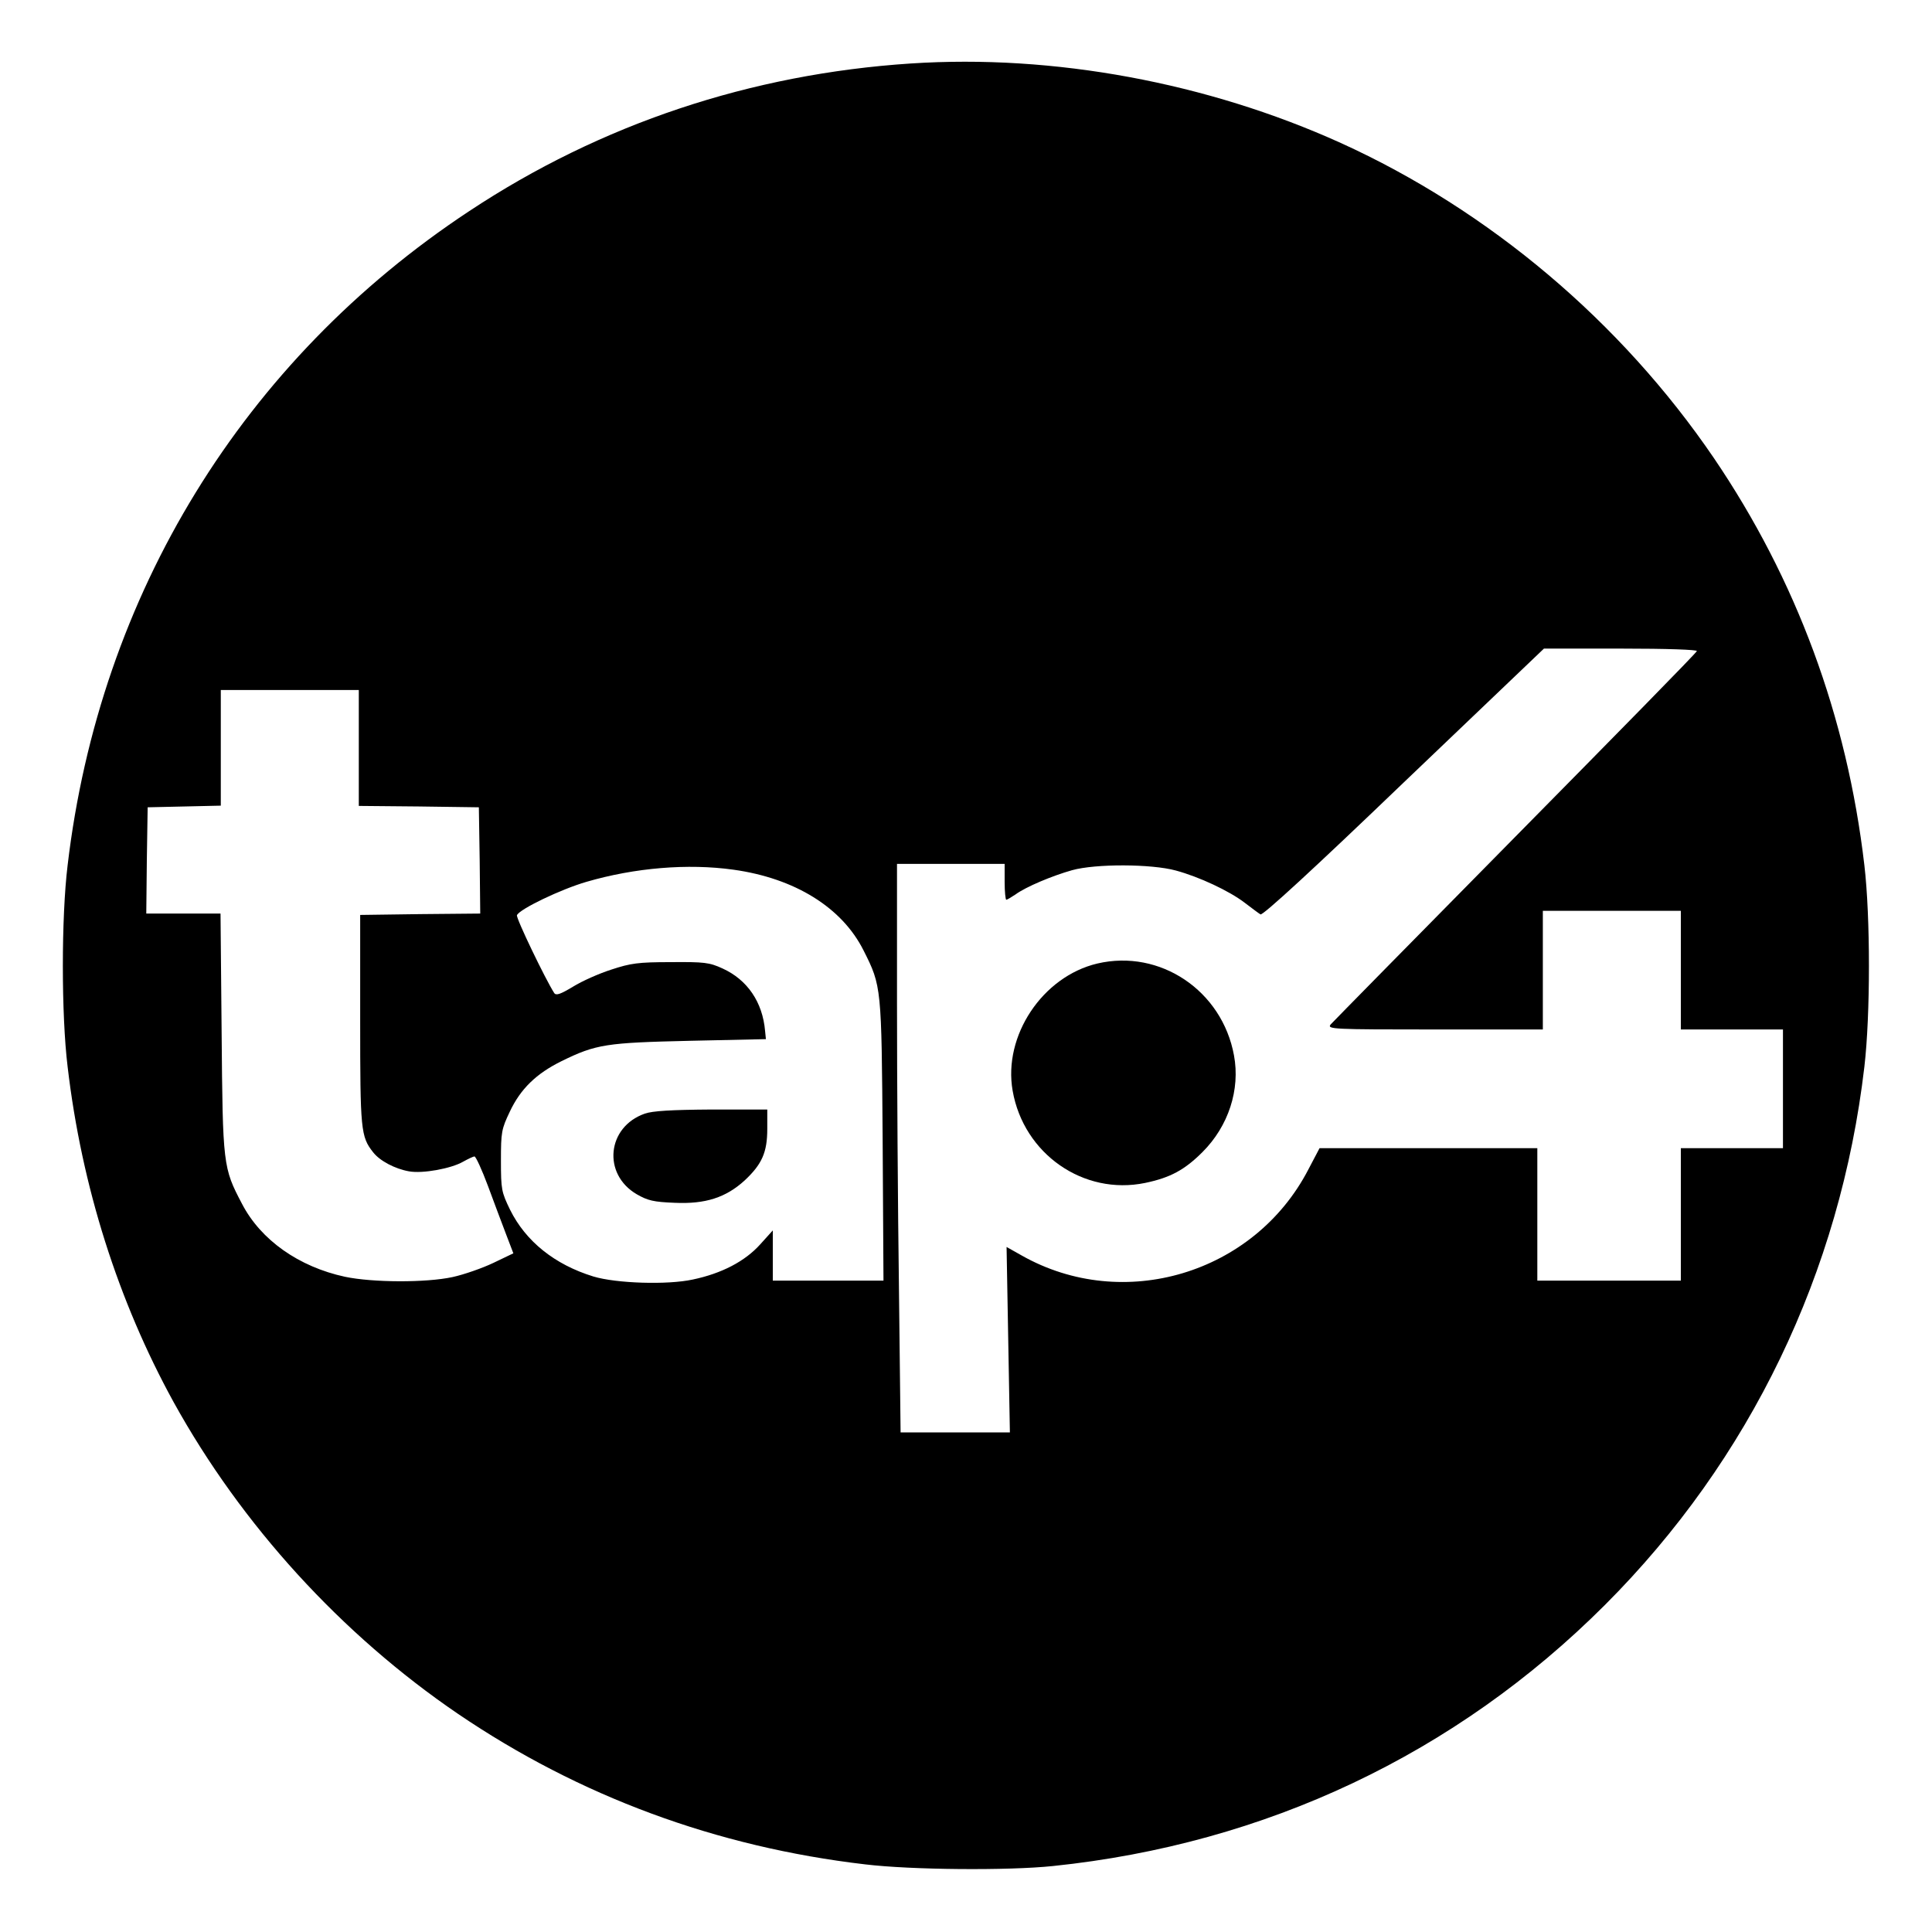<?xml version="1.0" standalone="no"?>
<!DOCTYPE svg PUBLIC "-//W3C//DTD SVG 20010904//EN"
 "http://www.w3.org/TR/2001/REC-SVG-20010904/DTD/svg10.dtd">
<svg version="1.0" xmlns="http://www.w3.org/2000/svg"
 width="700pt" height="700pt" viewBox="0 0 700 700"
 preserveAspectRatio="xMidYMid meet">
<g transform="translate(0,700) scale(0.1,-0.1)"
fill="#000000" stroke="none">
<path d="M3300 6770 c-579 -38 -1123 -219 -1600 -535 -818 -540 -1339 -1388
-1455 -2370 -23 -188 -23 -542 0 -730 51 -434 183 -849 384 -1215 246 -445
608 -842 1031 -1130 439 -298 935 -482 1475 -545 166 -20 517 -23 680 -6 771
80 1460 406 2000 946 526 526 853 1205 940 1950 22 188 22 543 0 730 -63 540
-247 1036 -545 1475 -337 495 -815 898 -1352 1142 -484 219 -1041 322 -1558
288z m2848 -2129 c-1 -6 -298 -308 -658 -673 -360 -365 -661 -671 -669 -680
-13 -17 7 -18 378 -18 l391 0 0 215 0 215 250 0 250 0 0 -215 0 -215 185 0
185 0 0 -215 0 -215 -185 0 -185 0 0 -240 0 -240 -260 0 -260 0 0 240 0 240
-394 0 -395 0 -41 -78 c-196 -377 -670 -519 -1038 -311 l-55 31 6 -336 6 -336
-198 0 -198 0 -6 527 c-4 289 -7 753 -7 1030 l0 503 195 0 195 0 0 -65 c0 -36
3 -65 6 -65 3 0 18 9 33 19 38 28 134 68 205 88 86 24 288 23 376 -1 85 -23
194 -74 250 -117 25 -19 50 -38 57 -42 8 -5 193 165 519 478 l508 485 279 0
c169 0 277 -4 275 -9z m-4848 -351 l0 -210 218 -2 217 -3 3 -192 2 -193 -217
-2 -218 -3 0 -380 c0 -400 2 -423 47 -480 24 -31 79 -60 130 -69 49 -9 153 10
196 35 18 10 37 19 41 19 5 0 27 -48 49 -107 22 -60 52 -139 66 -176 l26 -68
-73 -35 c-40 -19 -106 -42 -147 -51 -97 -21 -290 -20 -390 1 -167 36 -305 133
-373 264 -69 131 -70 140 -74 620 l-4 432 -135 0 -134 0 2 193 3 192 133 3
132 3 0 209 0 210 250 0 250 0 0 -210z m1357 -441 c223 -31 394 -137 472 -293
65 -129 65 -131 69 -688 l3 -508 -200 0 -201 0 0 91 0 91 -46 -51 c-55 -61
-139 -105 -244 -127 -92 -20 -277 -14 -360 11 -140 43 -245 127 -302 242 -31
64 -33 73 -33 178 0 103 2 114 32 177 39 83 96 138 187 183 126 62 163 67 466
74 l275 6 -3 30 c-9 104 -64 185 -154 226 -48 22 -66 24 -188 23 -118 0 -145
-4 -215 -27 -44 -14 -107 -42 -139 -62 -45 -27 -61 -33 -68 -23 -32 50 -139
272 -135 282 9 22 159 94 252 121 175 51 367 67 532 44z"/>
<path d="M3976 3509 c-199 -47 -342 -262 -307 -461 40 -229 257 -380 480 -334
91 19 143 47 208 112 94 94 137 226 114 350 -43 235 -268 386 -495 333z"/>
<path d="M2336 2965 c-137 -48 -154 -219 -29 -292 40 -23 61 -28 138 -31 111
-5 185 19 253 81 63 59 82 102 82 187 l0 70 -202 0 c-146 -1 -214 -5 -242 -15z"/>
</g>
</svg>

